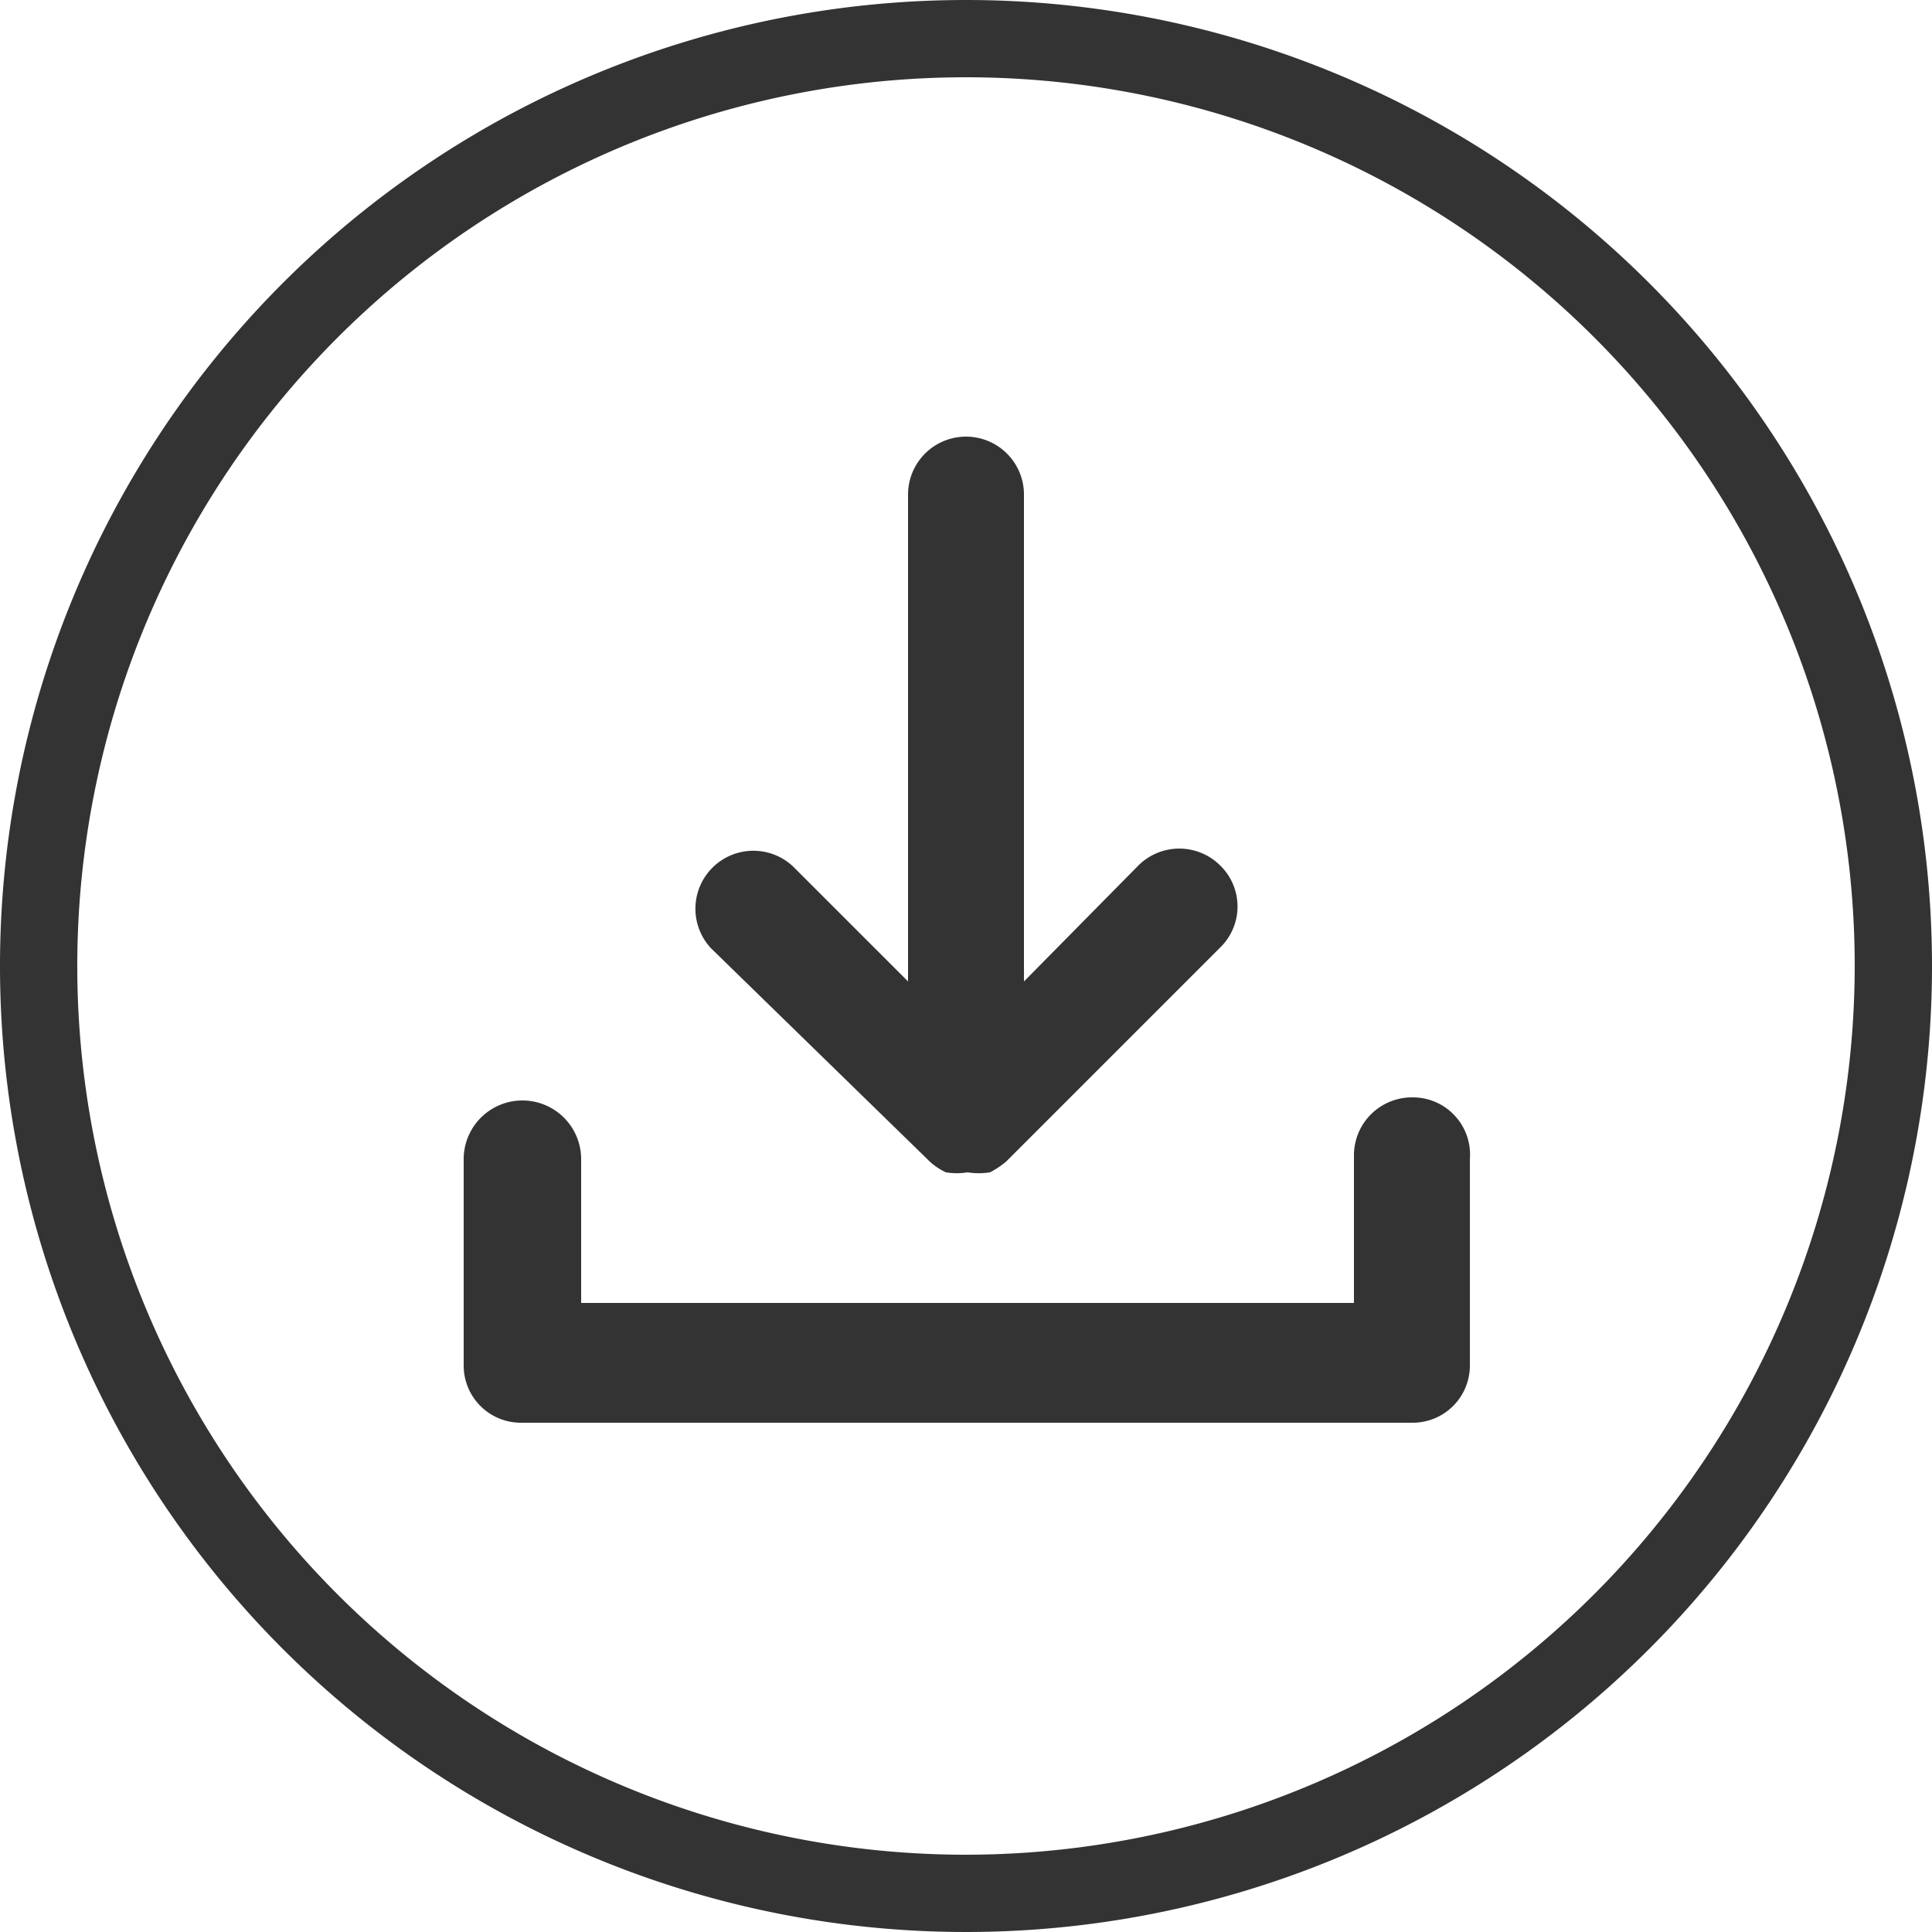 <svg id="Capa_1" data-name="Capa 1" xmlns="http://www.w3.org/2000/svg" viewBox="0 0 25 25"><defs><style>.cls-1{fill:#333;}</style></defs><title>blk-download-on</title><path class="cls-1" d="M12.5,0A12.5,12.5,0,1,0,25,12.5,12.5,12.5,0,0,0,12.5,0Zm0,24A11.5,11.5,0,1,1,24,12.5,11.51,11.51,0,0,1,12.5,24Z"/><path class="cls-1" d="M18.27,14.2a.75.75,0,0,0-.75.75v1.91h-10V15A.75.75,0,0,0,6,15v2.66a.74.74,0,0,0,.75.75H18.27a.74.74,0,0,0,.75-.75V15A.74.74,0,0,0,18.27,14.2Z"/><path class="cls-1" d="M12,15a.81.81,0,0,0,.24.17.87.87,0,0,0,.28,0h0a.93.93,0,0,0,.29,0,1.1,1.1,0,0,0,.21-.14l0,0,2.77-2.77a.74.74,0,0,0,0-1.06.75.75,0,0,0-1.06,0L13.25,12.7V6.4a.75.75,0,1,0-1.5,0v6.3l-1.49-1.49A.75.75,0,0,0,9.2,12.27Z"/></svg>